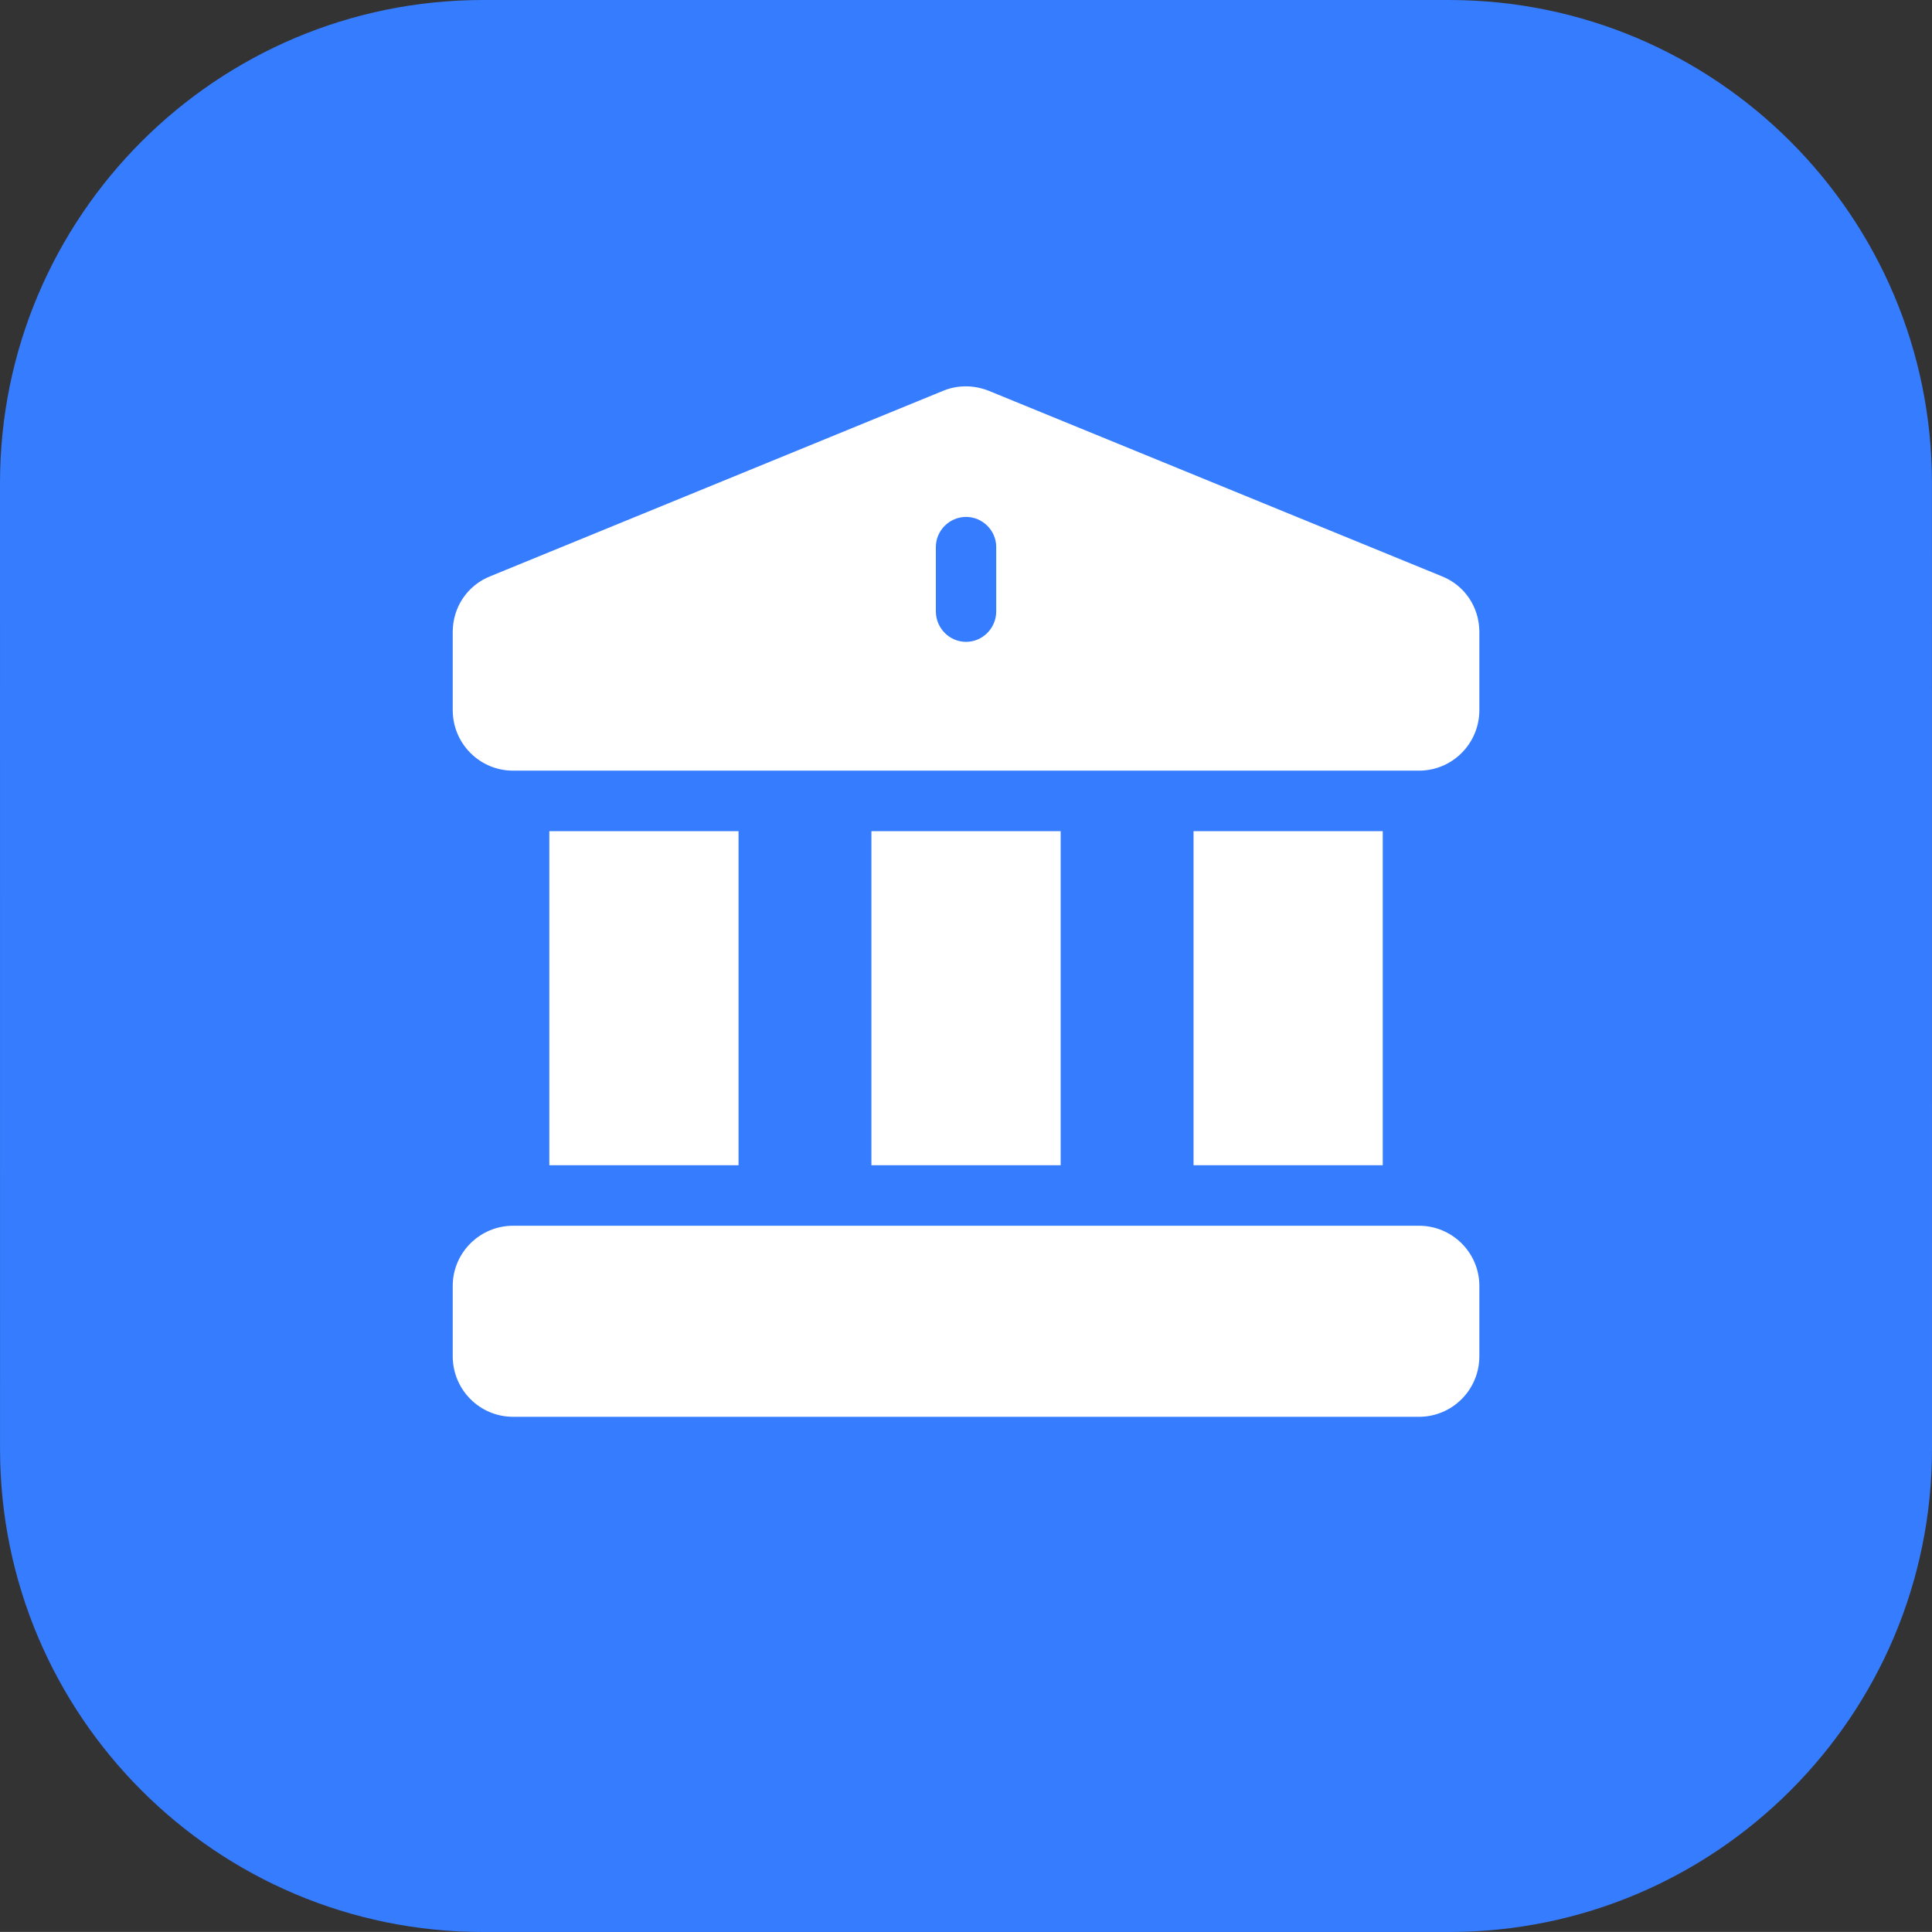 <?xml version="1.0" encoding="UTF-8" standalone="no"?> <!--Generator: Xara Designer (www.xara.com), SVG filter version: 6.4.0.3--> <svg xmlns:xlink="http://www.w3.org/1999/xlink" xmlns="http://www.w3.org/2000/svg" fill="none" fill-rule="evenodd" stroke="black" stroke-width="0.501" stroke-linejoin="bevel" stroke-miterlimit="10" font-family="Times New Roman" font-size="16" style="font-variant-ligatures:none" overflow="visible" width="45pt" height="44.998pt" viewBox="734.999 -1492.5 45 44.998"><rect x="734.999" y="-1492.5" width="45" height="44.998" fill="#333333" stroke="none"/> <defs> </defs> <g id="Page background" transform="scale(1 -1)"></g> <g id="objects" transform="scale(1 -1)"></g> <g id="Layer 1" transform="scale(1 -1)"> <path d="M 735,1458.75 L 734.999,1481.25 C 734.999,1487.46 740.039,1492.5 746.249,1492.5 L 768.748,1492.5 C 774.958,1492.5 779.998,1487.46 779.998,1481.25 L 779.999,1458.75 C 779.999,1452.54 774.959,1447.5 768.749,1447.5 L 746.25,1447.5 C 740.04,1447.5 735,1452.54 735,1458.75 Z" fill="#367cff" stroke-linejoin="miter" stroke="none" marker-start="none" marker-end="none"></path> <path d="M 762.799,1473.14 L 767.206,1473.14 L 767.206,1465.36 L 762.799,1465.36 L 762.799,1473.14 Z M 755.296,1473.14 L 759.704,1473.14 L 759.704,1465.36 L 755.296,1465.36 L 755.296,1473.14 Z M 768.05,1463.95 L 746.95,1463.95 C 746.174,1463.95 745.544,1463.32 745.544,1462.55 L 745.544,1460.91 C 745.544,1460.13 746.174,1459.5 746.95,1459.5 L 768.05,1459.5 C 768.826,1459.5 769.456,1460.13 769.456,1460.91 L 769.456,1462.55 C 769.456,1463.32 768.826,1463.95 768.05,1463.95 Z M 768.576,1479.08 L 758.023,1483.4 C 757.688,1483.53 757.317,1483.54 756.973,1483.4 L 746.424,1479.08 C 745.889,1478.87 745.544,1478.36 745.544,1477.78 L 745.544,1475.96 C 745.544,1475.18 746.174,1474.55 746.95,1474.55 L 768.05,1474.55 C 768.826,1474.55 769.456,1475.18 769.456,1475.96 L 769.456,1477.78 C 769.456,1478.36 769.111,1478.87 768.576,1479.08 Z M 758.203,1478.26 C 758.203,1477.87 757.888,1477.55 757.5,1477.55 C 757.112,1477.55 756.797,1477.87 756.797,1478.26 L 756.797,1479.76 C 756.797,1480.14 757.112,1480.46 757.5,1480.46 C 757.888,1480.46 758.203,1480.14 758.203,1479.76 L 758.203,1478.26 Z M 747.794,1473.14 L 752.201,1473.14 L 752.201,1465.36 L 747.794,1465.36 L 747.794,1473.14 Z" fill="#ffffff" fill-rule="nonzero" stroke="none" stroke-width="0.02" stroke-linejoin="miter" marker-start="none" marker-end="none"></path> </g> <g id="Layer_3" transform="scale(1 -1)"></g> </svg> 